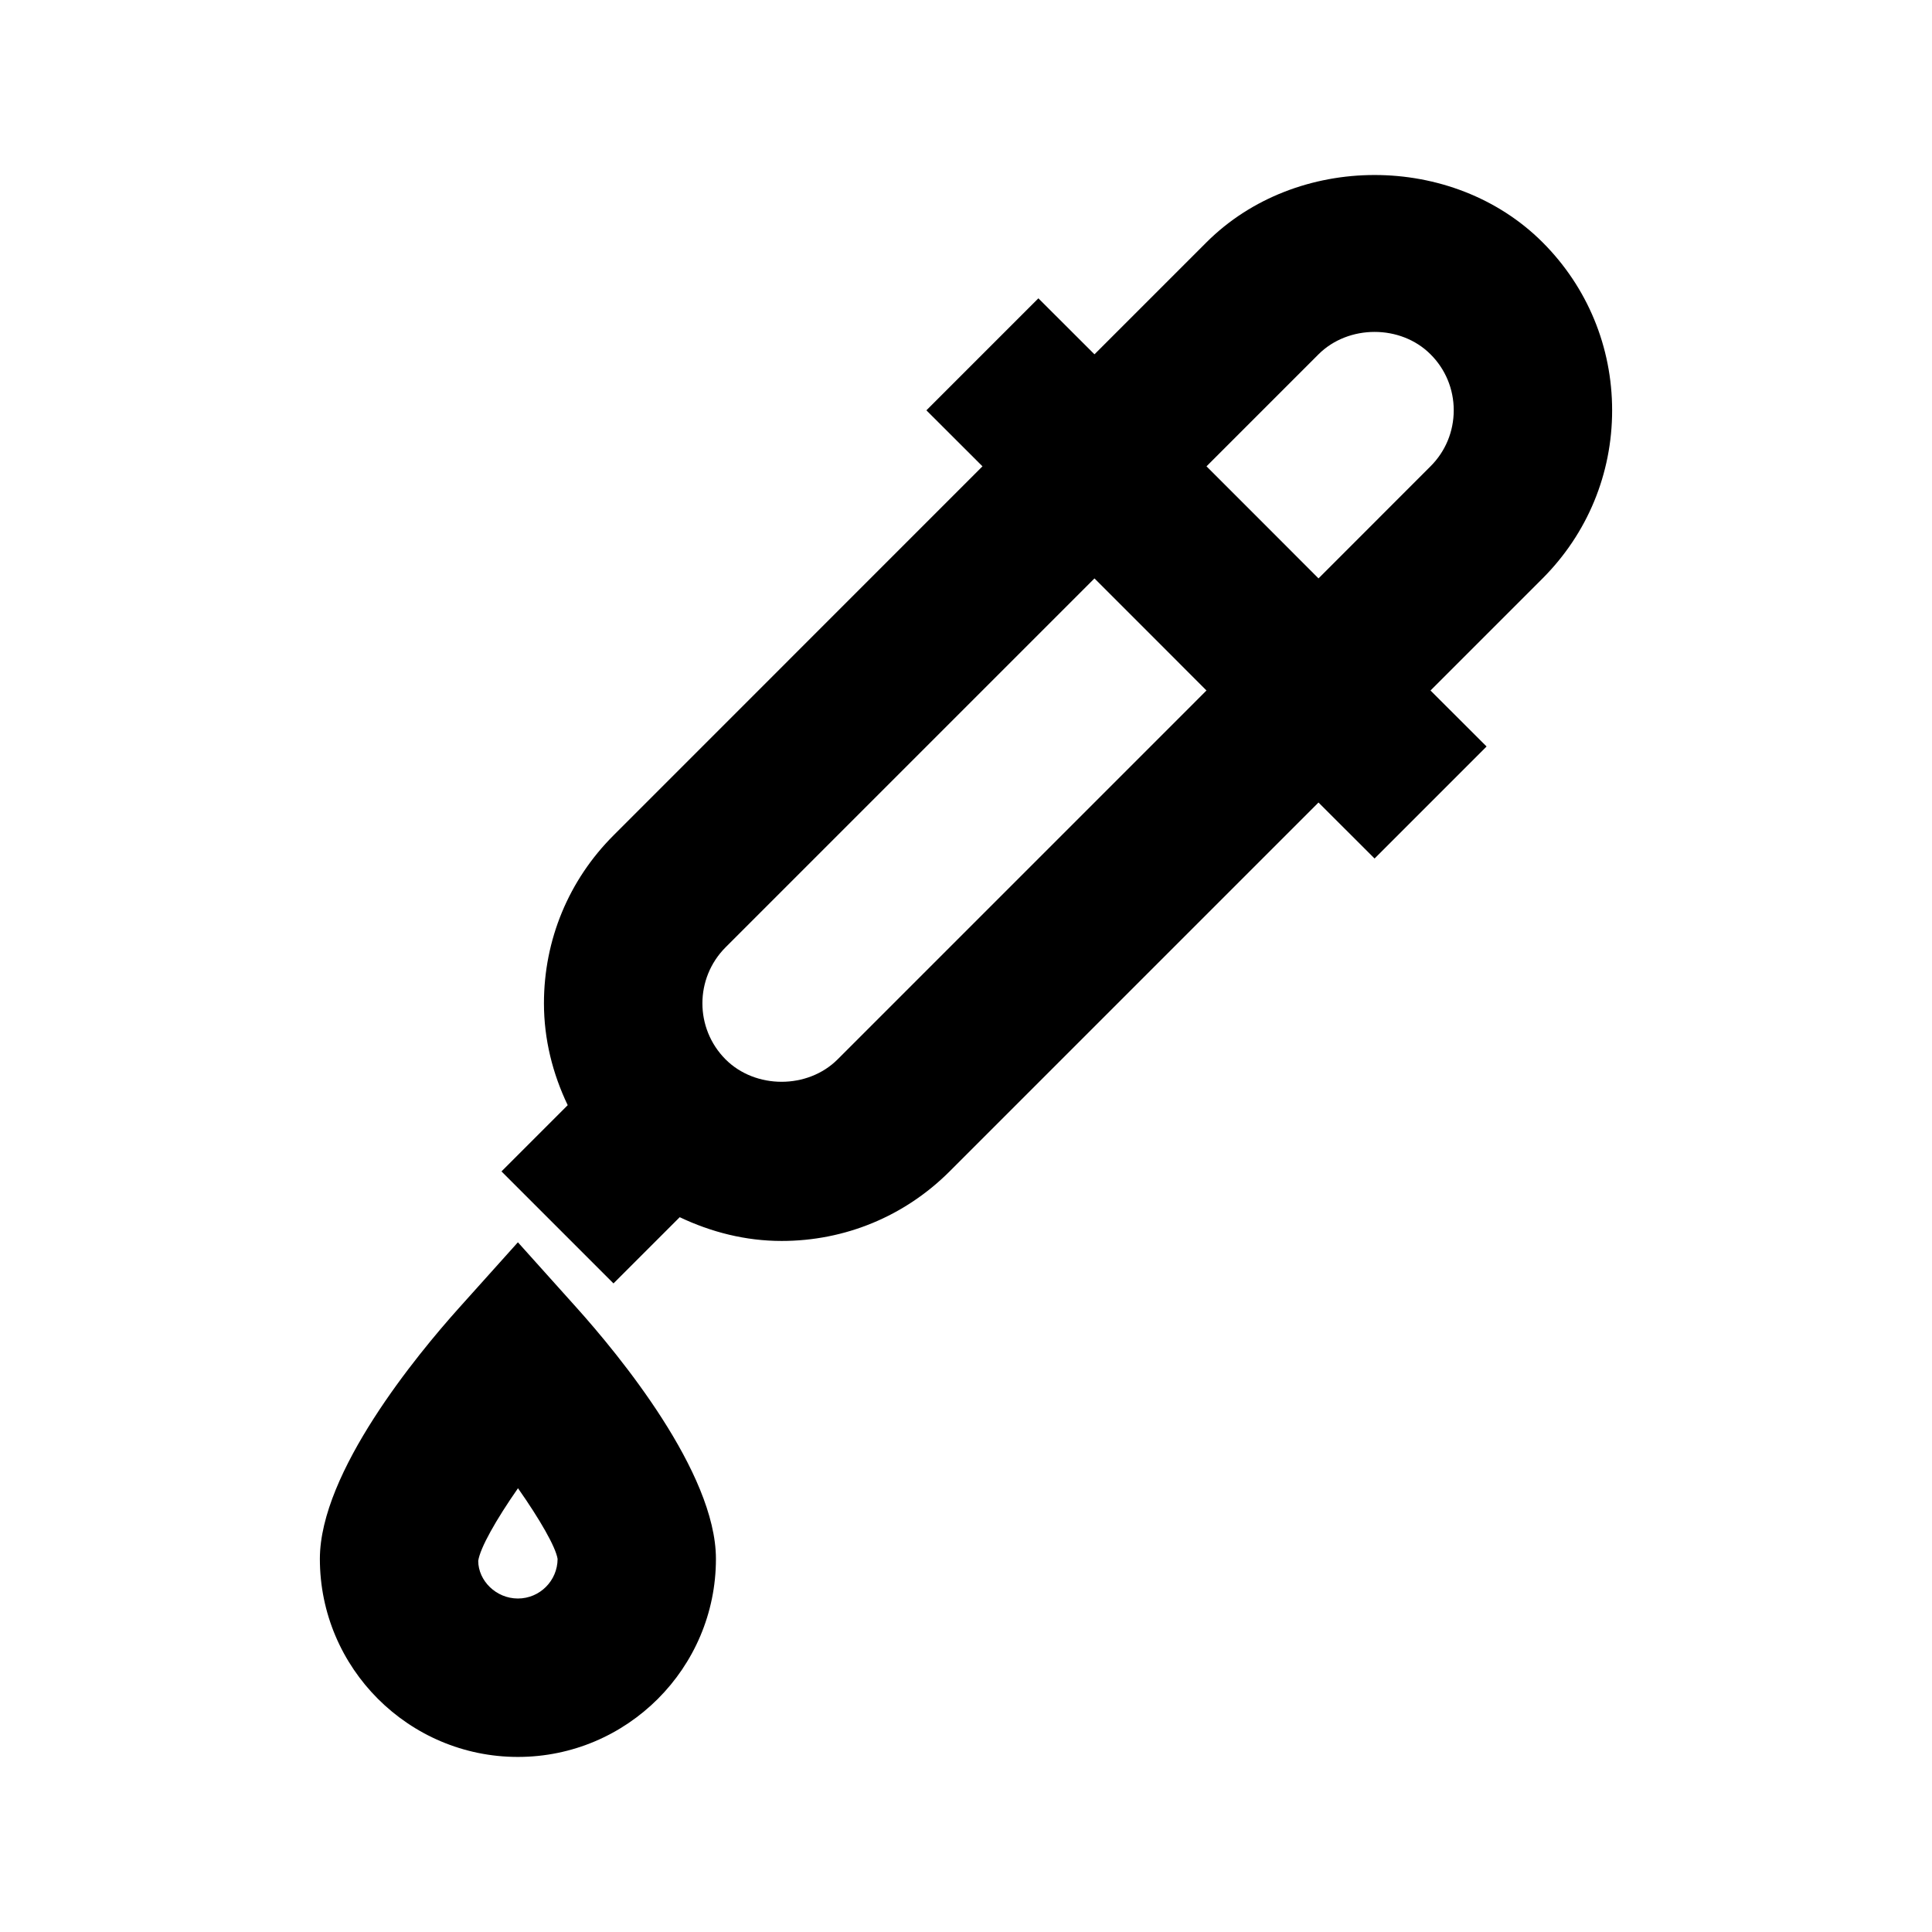 <?xml version="1.0" encoding="UTF-8"?>
<!-- Uploaded to: SVG Repo, www.svgrepo.com, Generator: SVG Repo Mixer Tools -->
<svg fill="#000000" width="800px" height="800px" version="1.1" viewBox="144 144 512 512" xmlns="http://www.w3.org/2000/svg">
 <g>
  <path d="m571.23 252.74c0-16.816-6.551-32.645-18.43-44.523-23.805-23.805-65.266-23.762-89.07 0l-29.684 29.684-14.863-14.84-29.68 29.68 14.863 14.84-97.762 97.785c-11.902 11.883-18.453 27.711-18.453 44.523 0 9.531 2.309 18.66 6.297 26.996l-17.551 17.551 29.684 29.684 17.551-17.551c8.355 3.969 17.465 6.297 26.996 6.297 16.816 0 32.645-6.551 44.523-18.43l97.762-97.762 14.863 14.84 29.684-29.684-14.863-14.84 29.703-29.703c11.879-11.902 18.43-27.711 18.43-44.547zm-205.26 172.01c-7.914 7.914-21.77 7.914-29.684 0-8.188-8.207-8.188-21.496 0-29.703l97.762-97.762 14.84 14.84 14.84 14.863zm157.13-157.17-29.684 29.703-14.84-14.863-14.84-14.84 29.684-29.684c7.914-7.894 21.77-7.934 29.684 0 3.969 3.945 6.152 9.238 6.152 14.84-0.008 5.625-2.191 10.895-6.156 14.844z"/>
  <path d="m281.25 473.22-15.617 17.402c-11.082 12.363-36.863 43.559-36.863 66.504 0 28.949 23.555 52.48 52.48 52.48 28.926 0 52.48-23.531 52.48-52.48 0-22.945-25.777-54.137-36.863-66.504zm0 94.402c-5.793 0-10.496-4.723-10.516-9.973 0.504-3.441 4.703-10.875 10.539-19.25 5.836 8.312 9.992 15.574 10.496 18.727-0.023 5.793-4.727 10.496-10.52 10.496z"/>
 </g>
</svg>